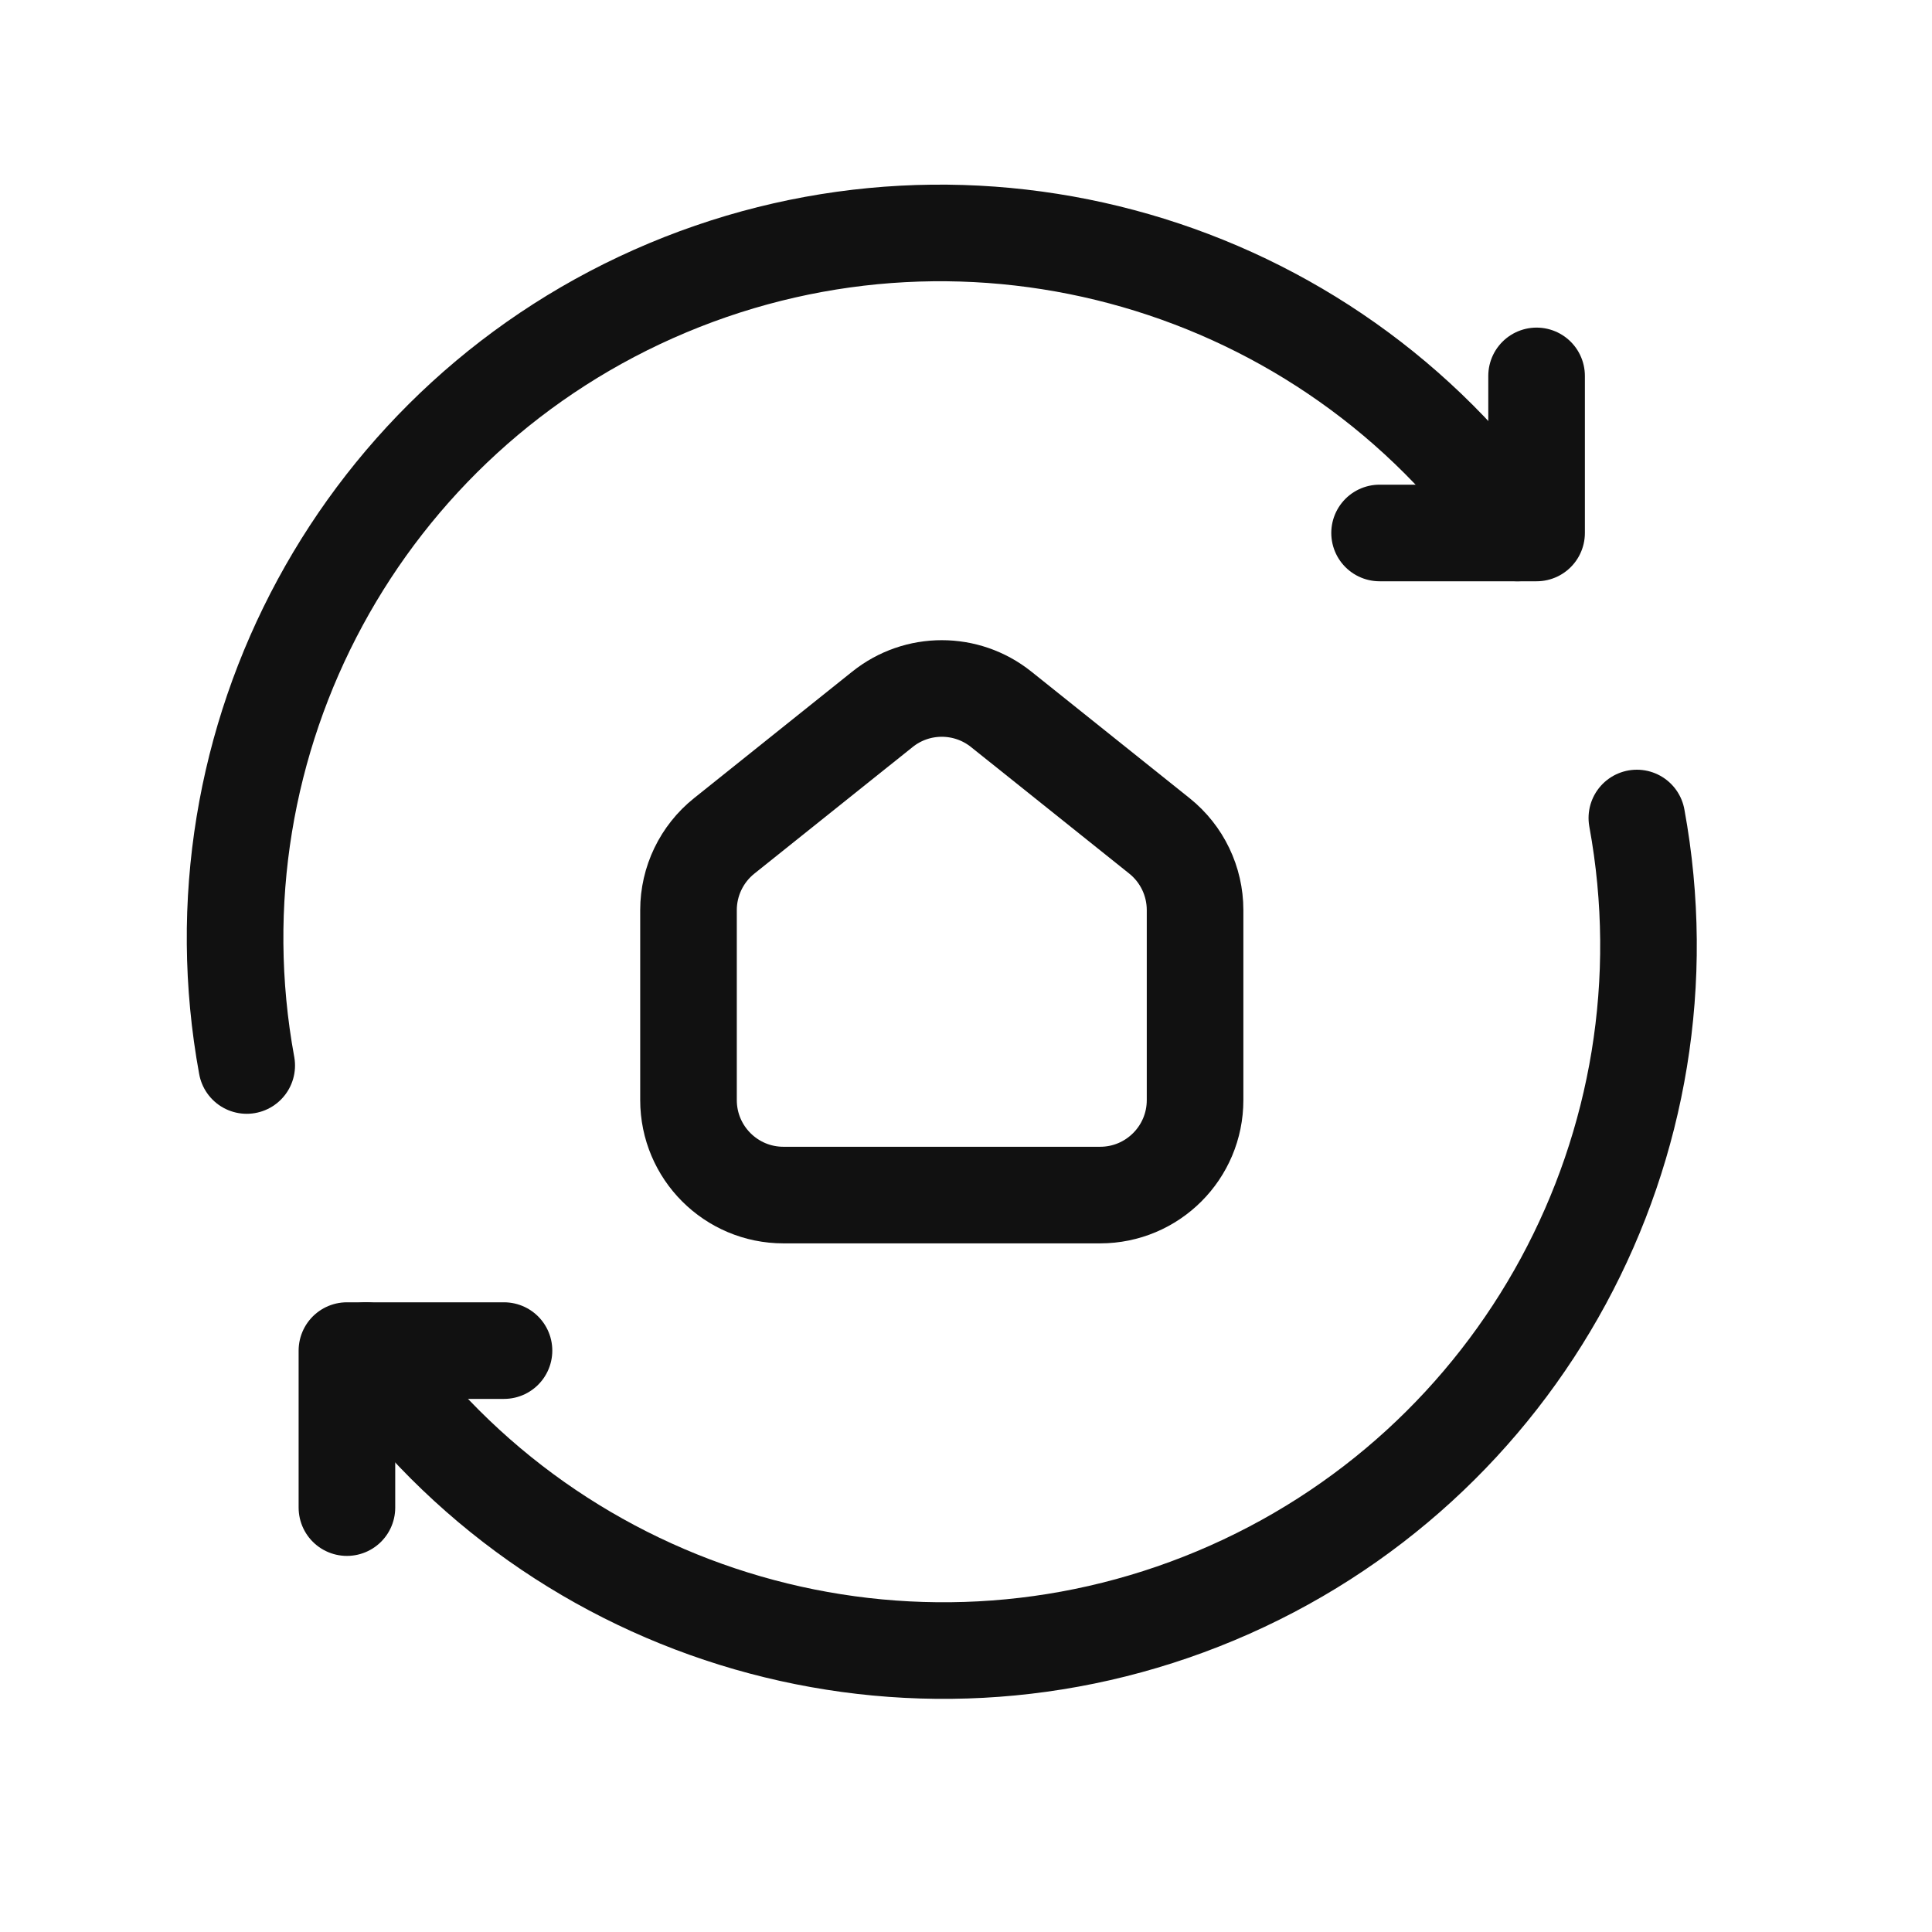 <?xml version="1.0" encoding="UTF-8"?>
<svg xmlns="http://www.w3.org/2000/svg" width="30" height="30" viewBox="0 0 30 30" fill="none">
  <path d="M23.563 8.276C20.605 4.064 15.115 2.48 10.369 4.469C5.623 6.458 2.902 11.484 3.831 16.545" stroke="#111111" stroke-width="1.5" stroke-linecap="round" stroke-linejoin="round"></path>
  <path d="M5.387 23.41V20.972H7.826" stroke="#111111" stroke-width="1.5" stroke-linecap="round" stroke-linejoin="round"></path>
  <path d="M5.685 20.972C8.643 25.183 14.133 26.767 18.879 24.778C23.625 22.789 26.346 17.764 25.417 12.702" stroke="#111111" stroke-width="1.5" stroke-linecap="round" stroke-linejoin="round"></path>
  <path d="M23.86 5.837V8.276H21.422" stroke="#111111" stroke-width="1.5" stroke-linecap="round" stroke-linejoin="round"></path>
  <path fill-rule="evenodd" clip-rule="evenodd" d="M10.691 17.082V14.132C10.691 13.684 10.895 13.26 11.245 12.98L13.703 11.014C14.241 10.583 15.007 10.583 15.546 11.014L18.004 12.98C18.354 13.26 18.557 13.684 18.557 14.132V17.082C18.557 17.897 17.897 18.557 17.082 18.557H12.166C11.351 18.557 10.691 17.897 10.691 17.082Z" stroke="#111111" stroke-width="1.5" stroke-linecap="round" stroke-linejoin="round"></path>
</svg>
